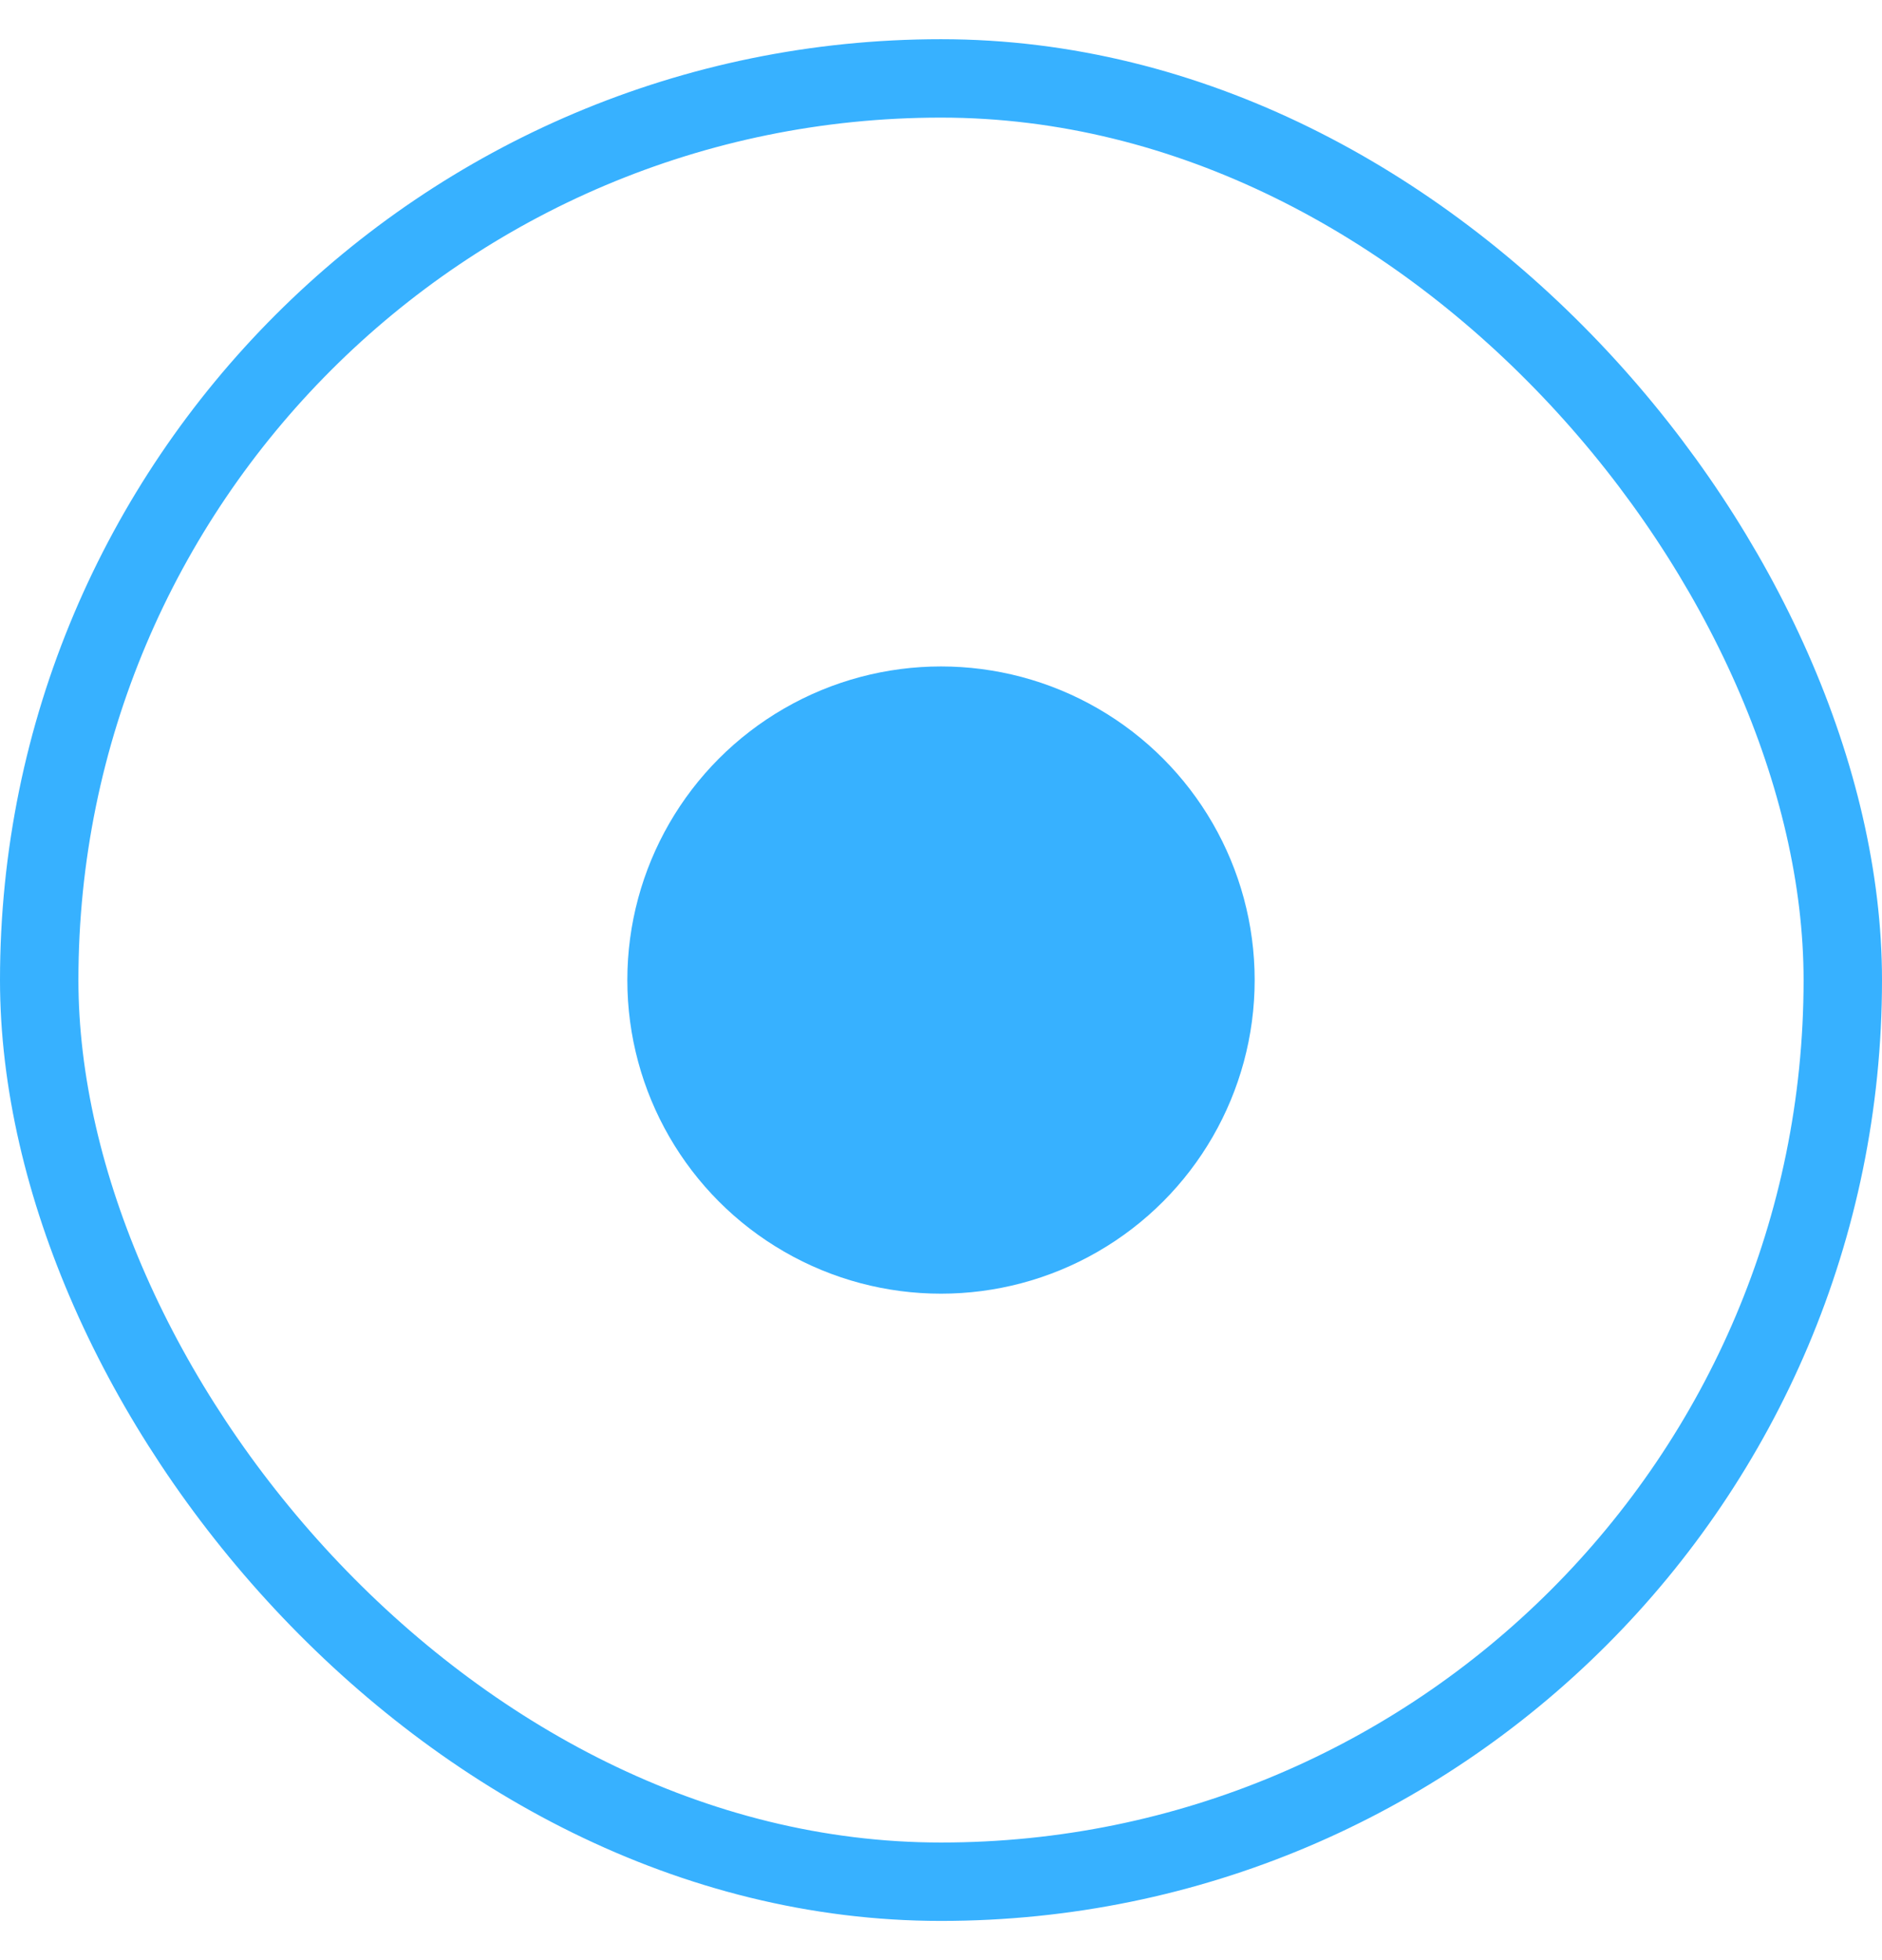 <svg width="24" height="25" viewBox="0 0 24 25" fill="none" xmlns="http://www.w3.org/2000/svg">
<rect x="0.5" y="1" width="23" height="23" rx="11.5" stroke="#37B1FF"/>
<circle cx="12" cy="12.5" r="4" fill="#37B1FF"/>
</svg>
